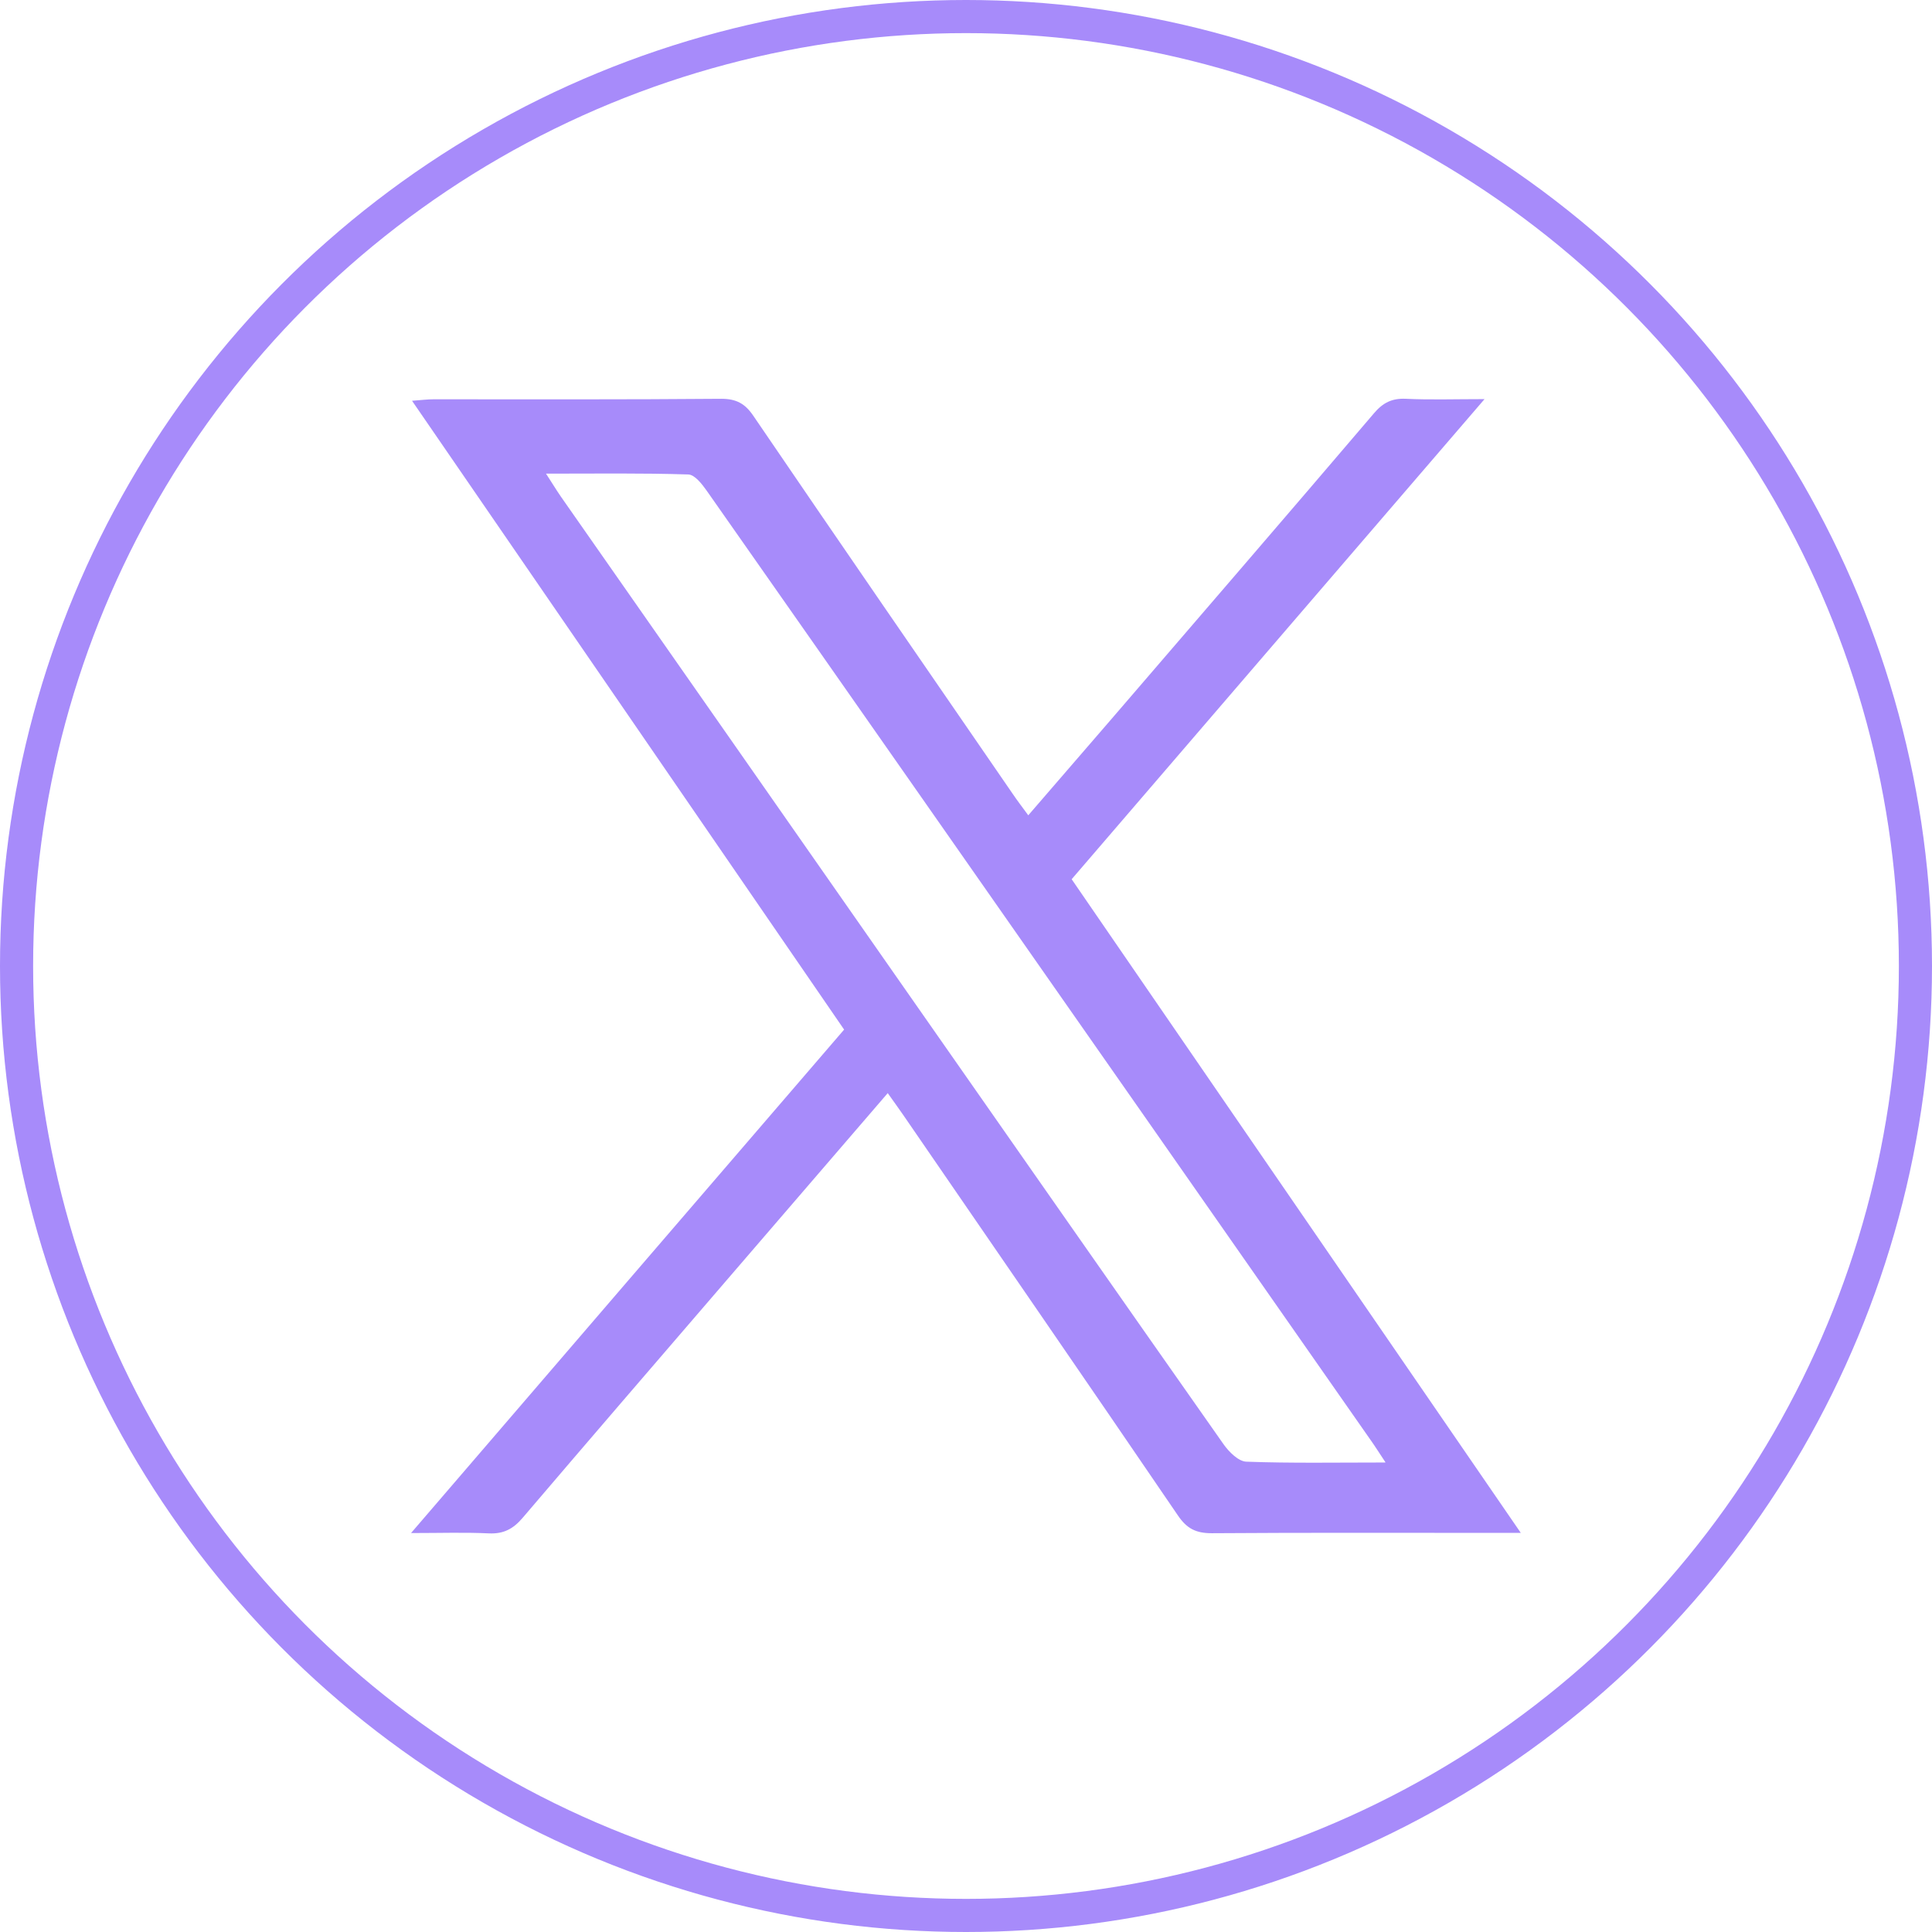 <?xml version="1.0" encoding="UTF-8"?>
<svg id="b" data-name="Layer 2" xmlns="http://www.w3.org/2000/svg" viewBox="0 0 116.66 116.66">
  <g id="c" data-name="Layer 1">
    <g>
      <path d="m53.6,66.01c-3.34,3.88-6.6,7.66-9.85,11.44-4.07,4.73-8.14,9.45-12.19,14.2-.57.67-1.15.98-2.04.94-1.45-.07-2.91-.02-4.7-.02,8.83-10.27,17.46-20.31,26.15-30.4-8.69-12.65-17.33-25.23-26.09-37.97.55-.04.92-.09,1.29-.09,5.79,0,11.59.02,17.38-.03.91,0,1.44.29,1.94,1.03,5.19,7.62,10.42,15.21,15.65,22.81.27.4.56.78.95,1.31,1.72-1.99,3.37-3.9,5.02-5.81,5.29-6.15,10.59-12.29,15.85-18.46.54-.64,1.09-.92,1.93-.88,1.47.07,2.94.02,4.75.02-8.4,9.77-16.63,19.33-24.93,28.99,8.99,13.09,17.98,26.17,27.12,39.47h-1.55c-5.7,0-11.41-.02-17.11.02-.96,0-1.51-.28-2.05-1.08-5.49-8.06-11.03-16.09-16.55-24.13-.28-.4-.56-.8-.97-1.37Zm30.06,22.29c-.4-.6-.63-.97-.88-1.32-4.69-6.71-9.38-13.43-14.07-20.14-8.67-12.4-17.34-24.81-26.03-37.2-.29-.41-.73-.98-1.12-.99-2.78-.09-5.57-.05-8.59-.05.39.6.63,1,.9,1.39,7.04,10.07,14.08,20.14,21.11,30.21,6.3,9.01,12.59,18.03,18.91,27.02.32.45.89,1.02,1.36,1.04,2.71.1,5.43.05,8.39.05Z" fill="#a78bfa" stroke-width="0"/>
      <circle cx="58.33" cy="58.33" r="57.33" fill="none" stroke="#a78bfa" stroke-miterlimit="10" stroke-width="2"/>
    </g>
  </g>
</svg>